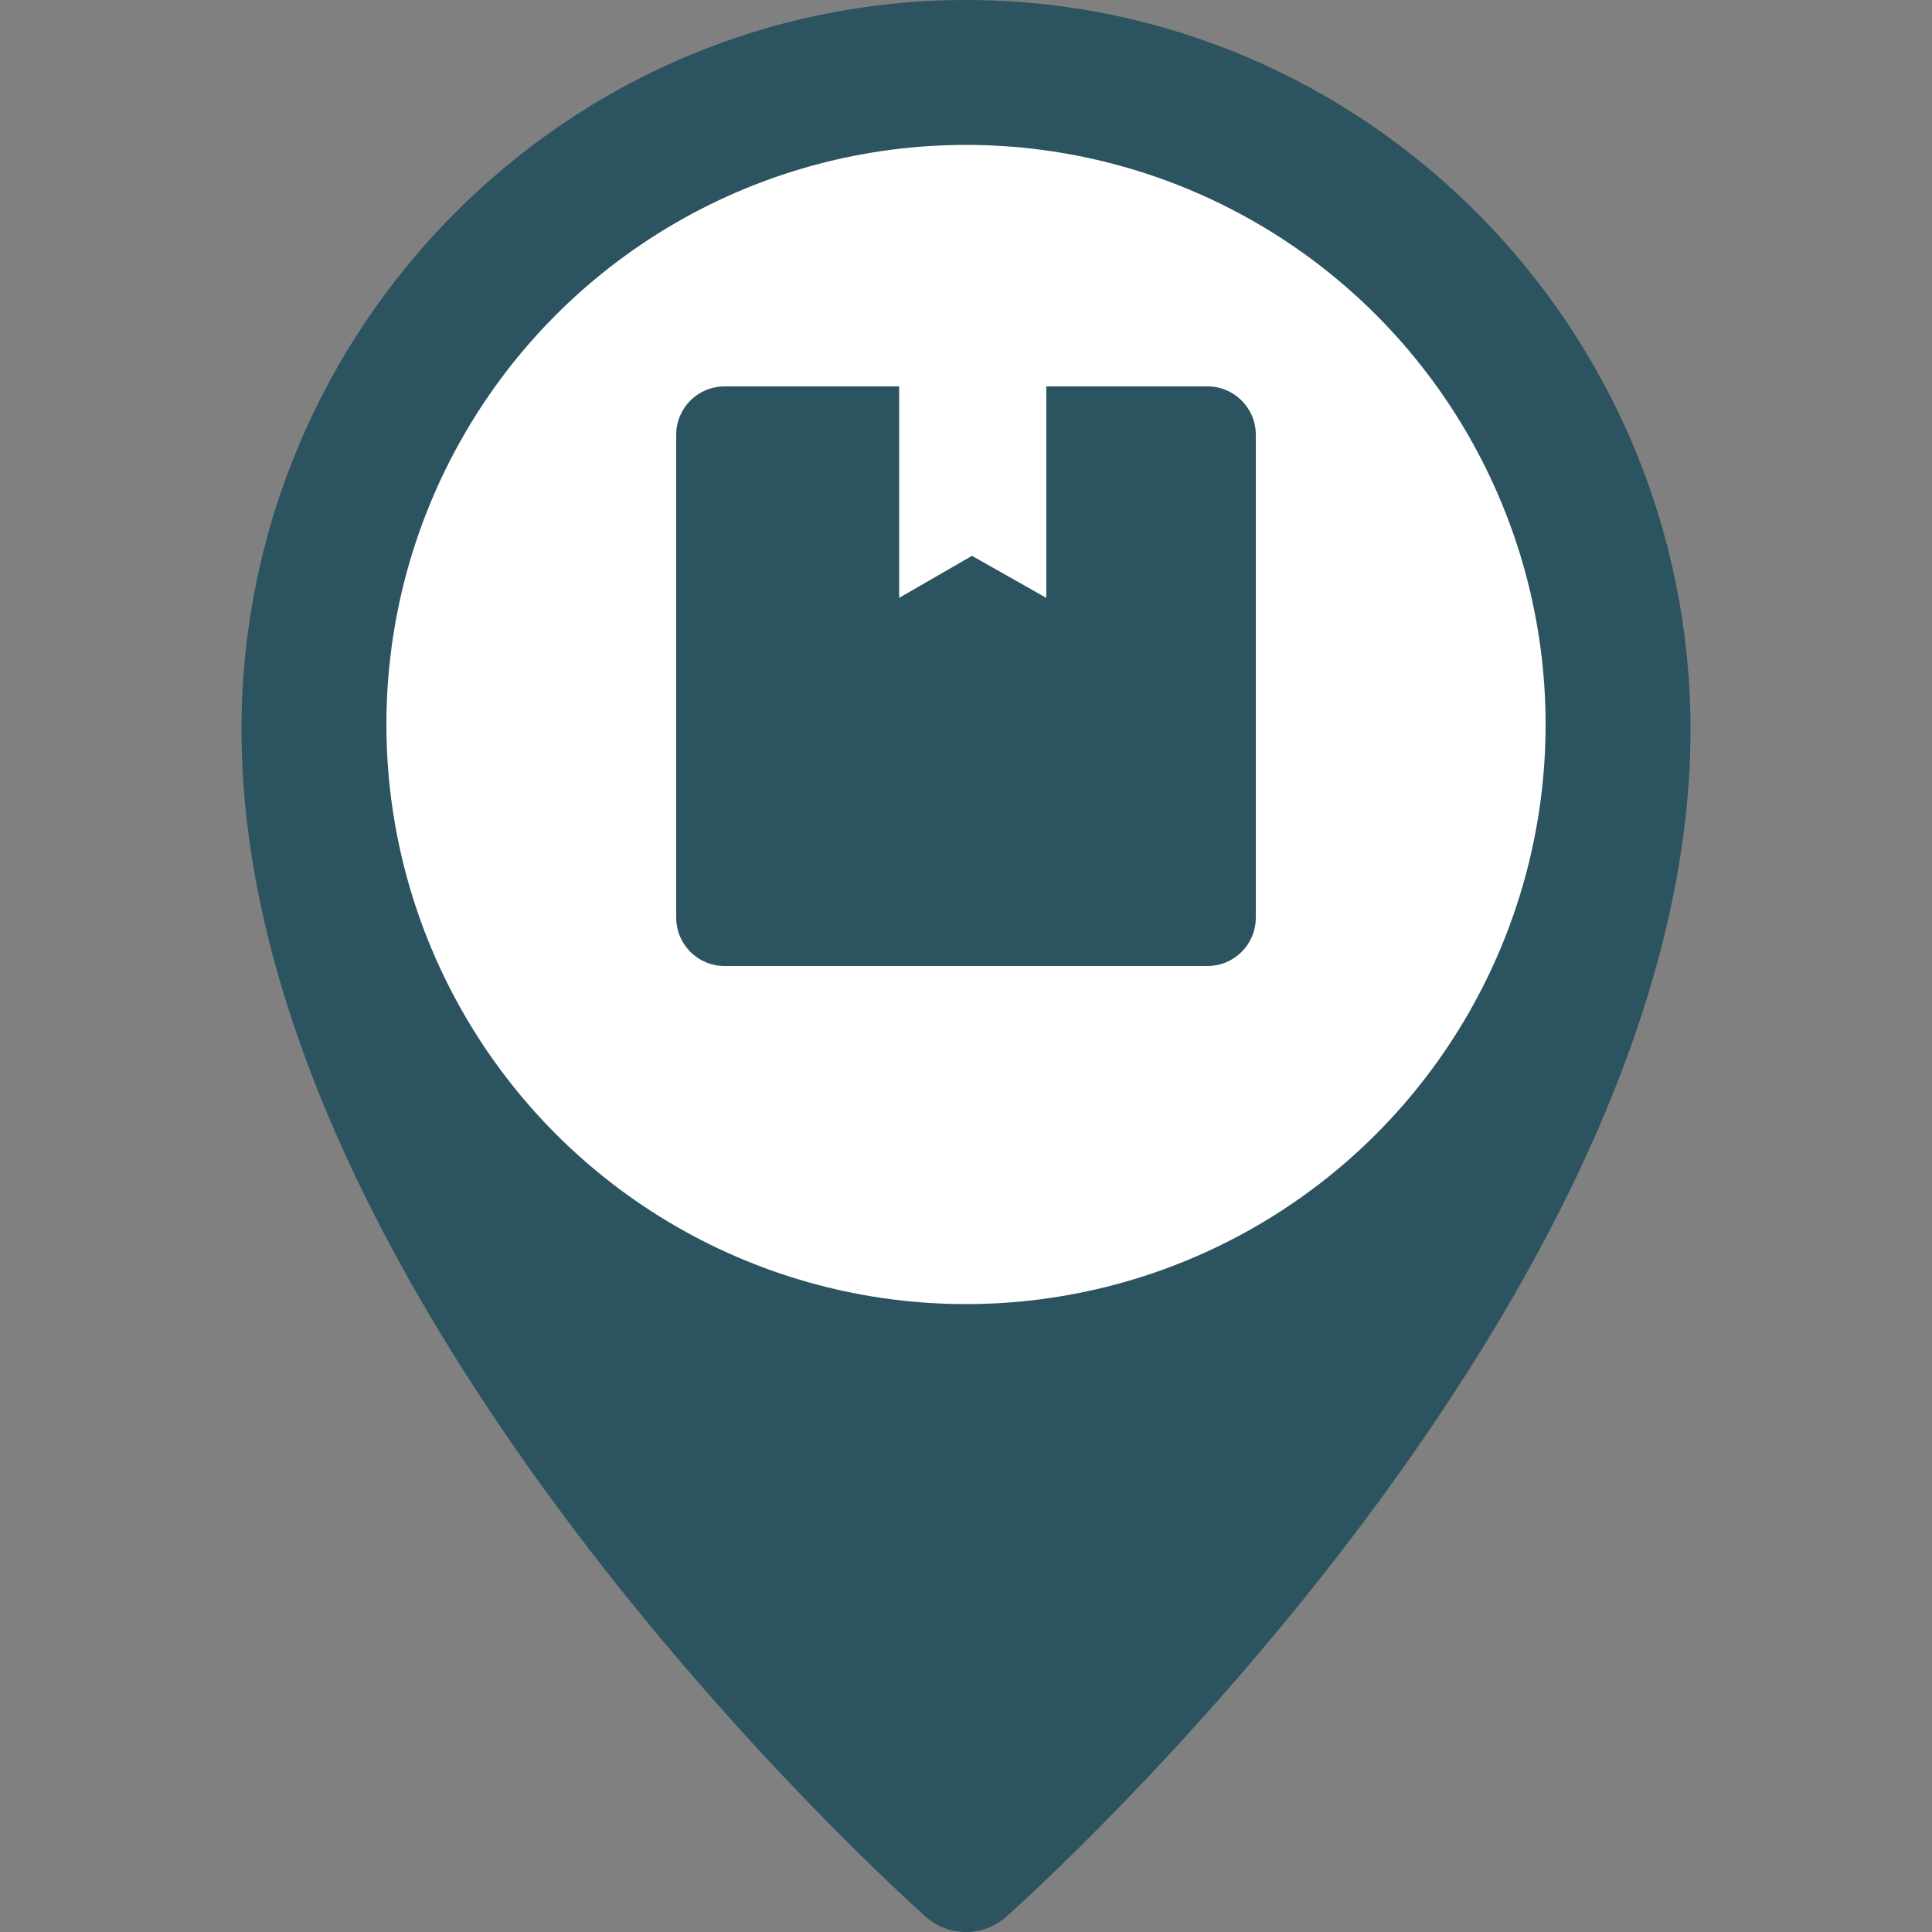 <svg xmlns="http://www.w3.org/2000/svg" fill="none" viewBox="0 0 20 20" height="20" width="20">
<rect x="0" y="0" width="20" height="20" fill="#808080" stroke="none"/>
<path fill="#2C5360" d="M10 0C5.865 0 2.5 3.388 2.5 7.554C2.5 13.473 9.295 19.585 9.584 19.842C9.703 19.948 9.852 20 10 20C10.148 20 10.297 19.948 10.416 19.843C10.705 19.585 17.5 13.473 17.5 7.554C17.5 3.388 14.135 0 10 0Z"></path>
<circle fill="white" r="6" cy="7.5" cx="10"></circle>
<path fill="#2C5360" d="M12.5 4C12.776 4 13 4.224 13 4.5V9.5C13 9.776 12.776 10 12.5 10H7.5C7.224 10 7 9.776 7 9.5V4.5C7 4.224 7.224 4 7.5 4H9.308V6.189L10.062 5.754L10.831 6.189V4H12.5Z"></path>
</svg>
